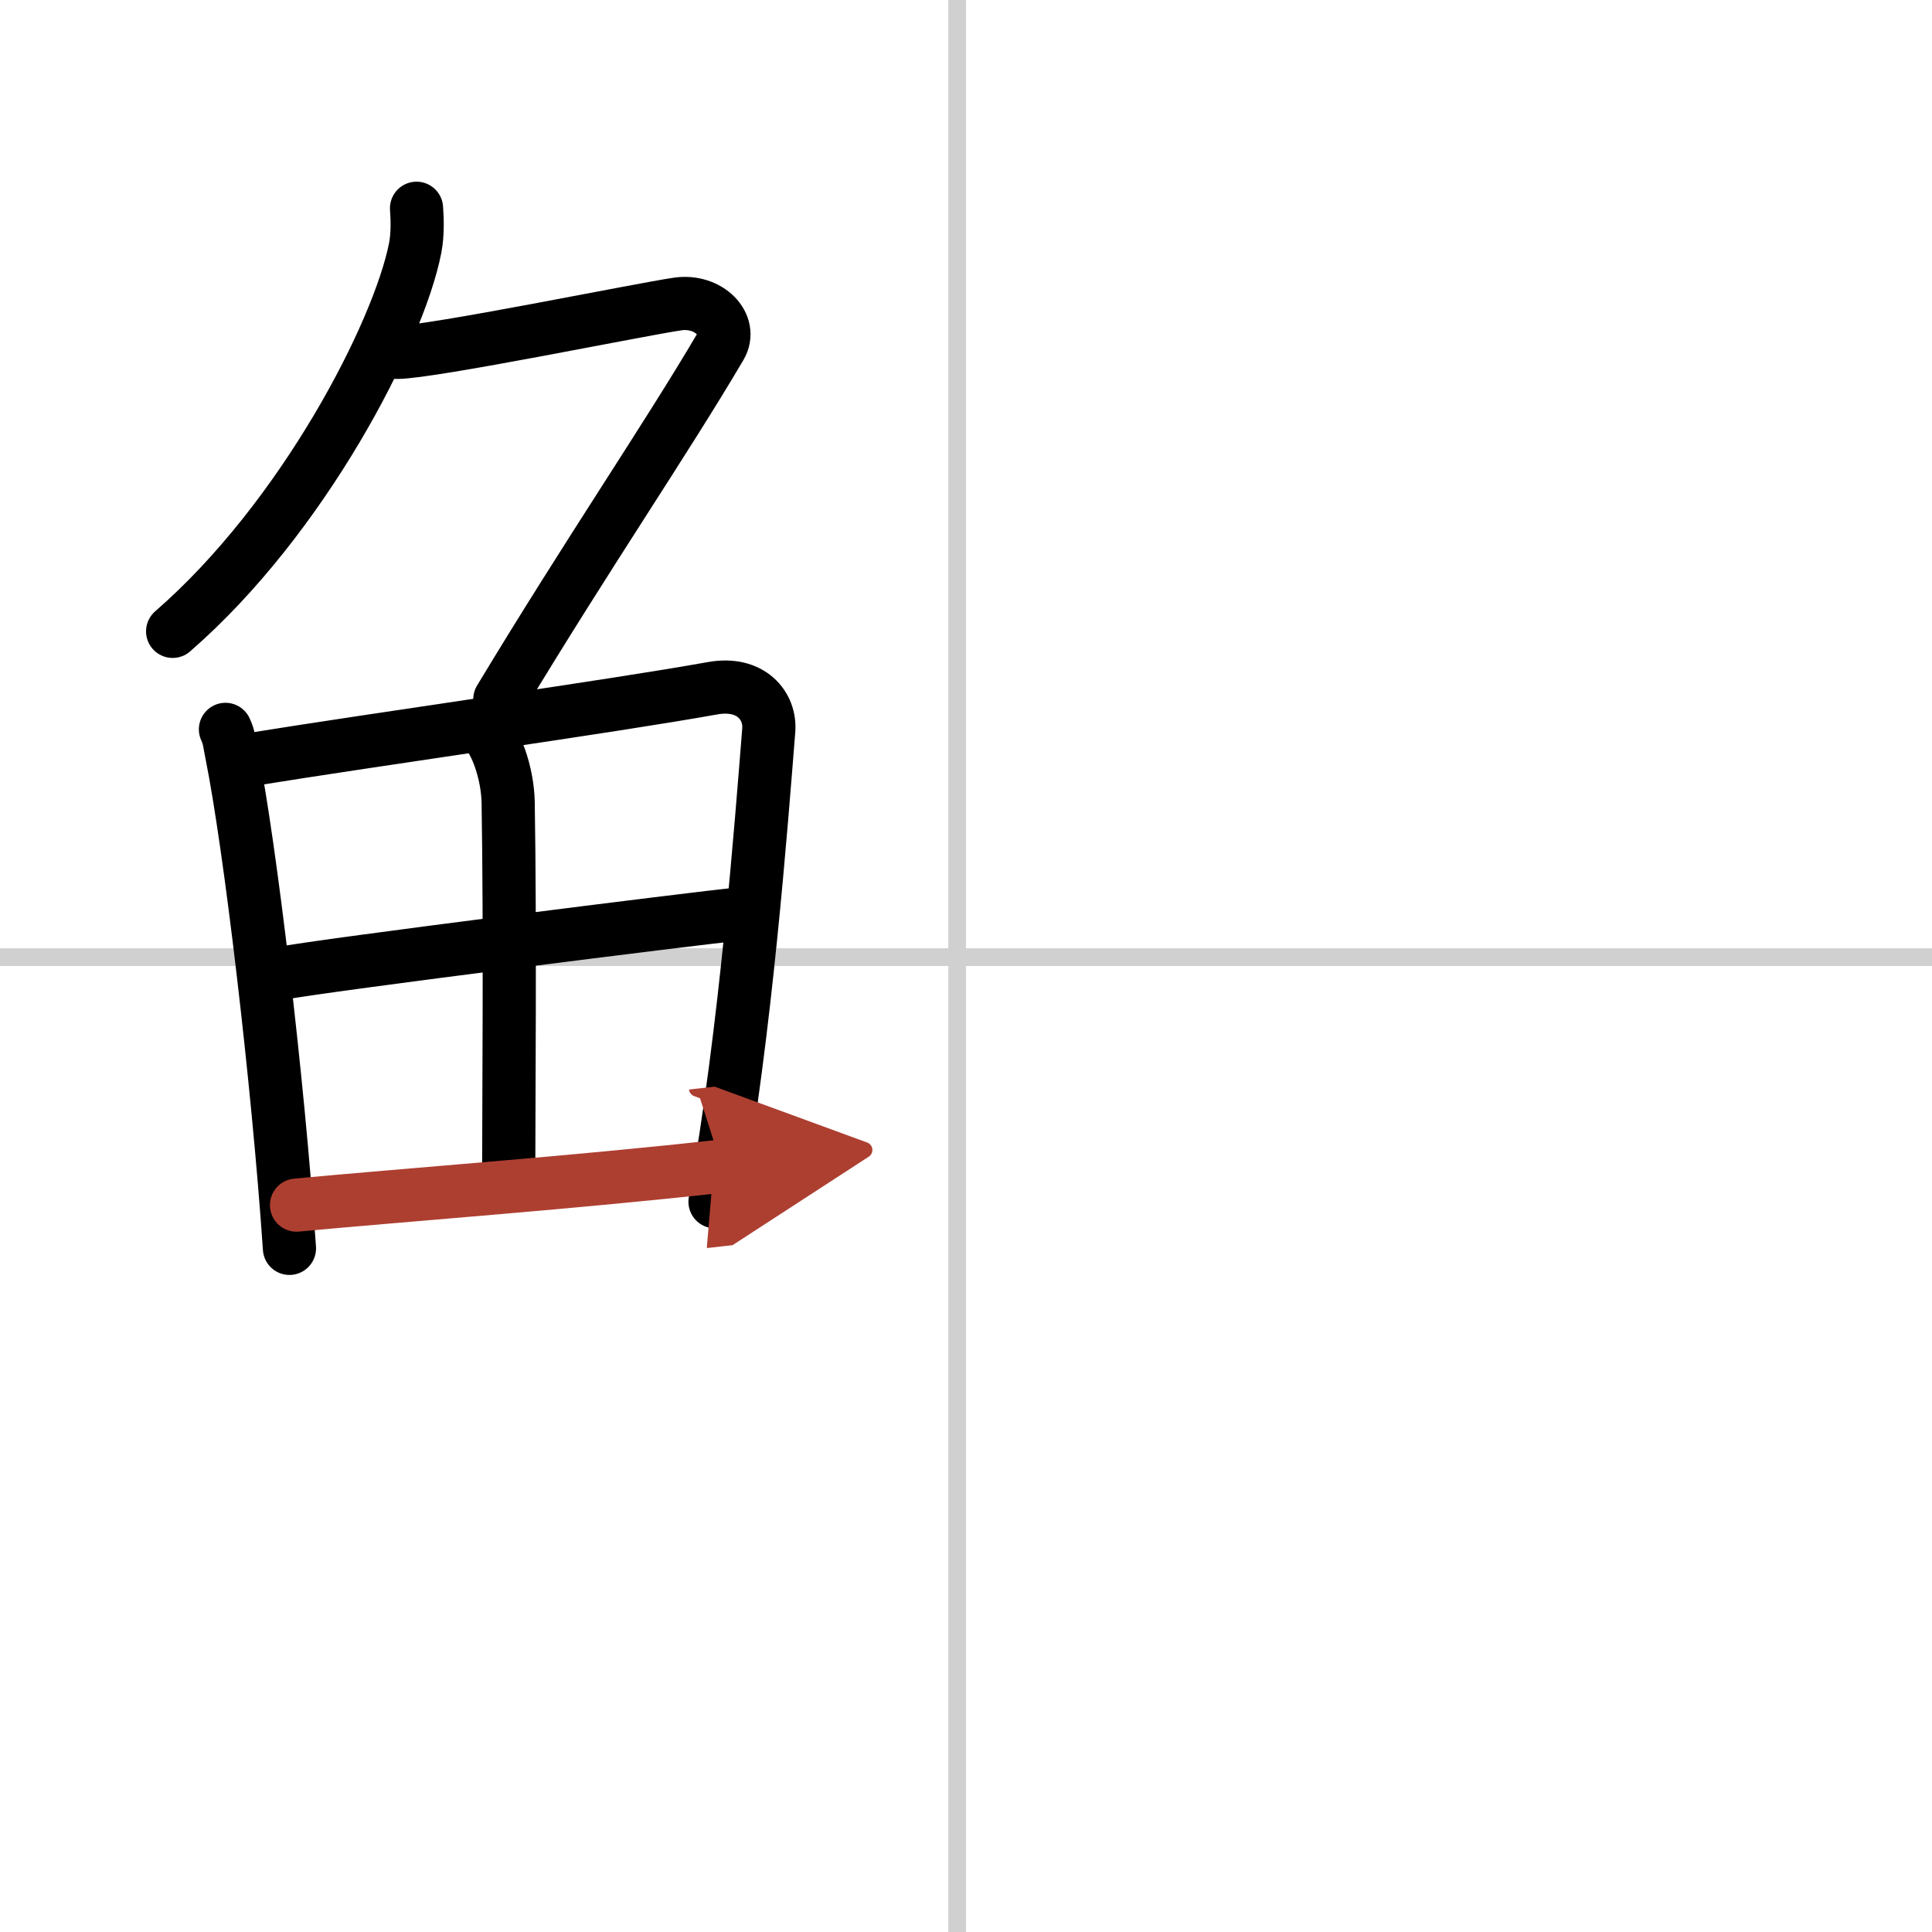 <svg width="400" height="400" viewBox="0 0 109 109" xmlns="http://www.w3.org/2000/svg"><defs><marker id="a" markerWidth="4" orient="auto" refX="1" refY="5" viewBox="0 0 10 10"><polyline points="0 0 10 5 0 10 1 5" fill="#ad3f31" stroke="#ad3f31"/></marker></defs><g fill="none" stroke="#000" stroke-linecap="round" stroke-linejoin="round" stroke-width="3"><rect width="100%" height="100%" fill="#fff" stroke="#fff"/><line x1="54" x2="54" y2="109" stroke="#d0d0d0" stroke-width="1"/><line x2="109" y1="54" y2="54" stroke="#d0d0d0" stroke-width="1"/><path d="m23.5 11.75c0.04 0.56 0.08 1.45-0.08 2.26-0.94 4.76-6.31 15.21-13.68 21.61"/><path d="m22.39 19.88c1.93 0 13.82-2.44 15.85-2.73 1.74-0.25 3.13 1.17 2.41 2.4-3.05 5.19-7.48 11.66-12.45 19.9"/><path d="m12.72 41.15c0.23 0.49 0.23 0.83 0.36 1.44 1.02 5.07 2.61 18.39 3.25 27.84"/><path d="m13.78 42.91c7.92-1.28 20.51-3.02 26.42-4.08 2.17-0.39 3.29 1 3.17 2.39-0.41 5.11-1.29 17.01-3.03 26.58"/><path d="m27.06 40.94c0.9 0.64 1.58 2.69 1.61 4.33 0.12 7.22 0.03 17.45 0.03 21.03"/><path d="m15.76 54.93c2.58-0.5 23.76-3.15 25.89-3.36"/><path d="m16.73 67.99c5.71-0.54 16.11-1.31 23.99-2.2" marker-end="url(#a)" stroke="#ad3f31"/></g></svg>
